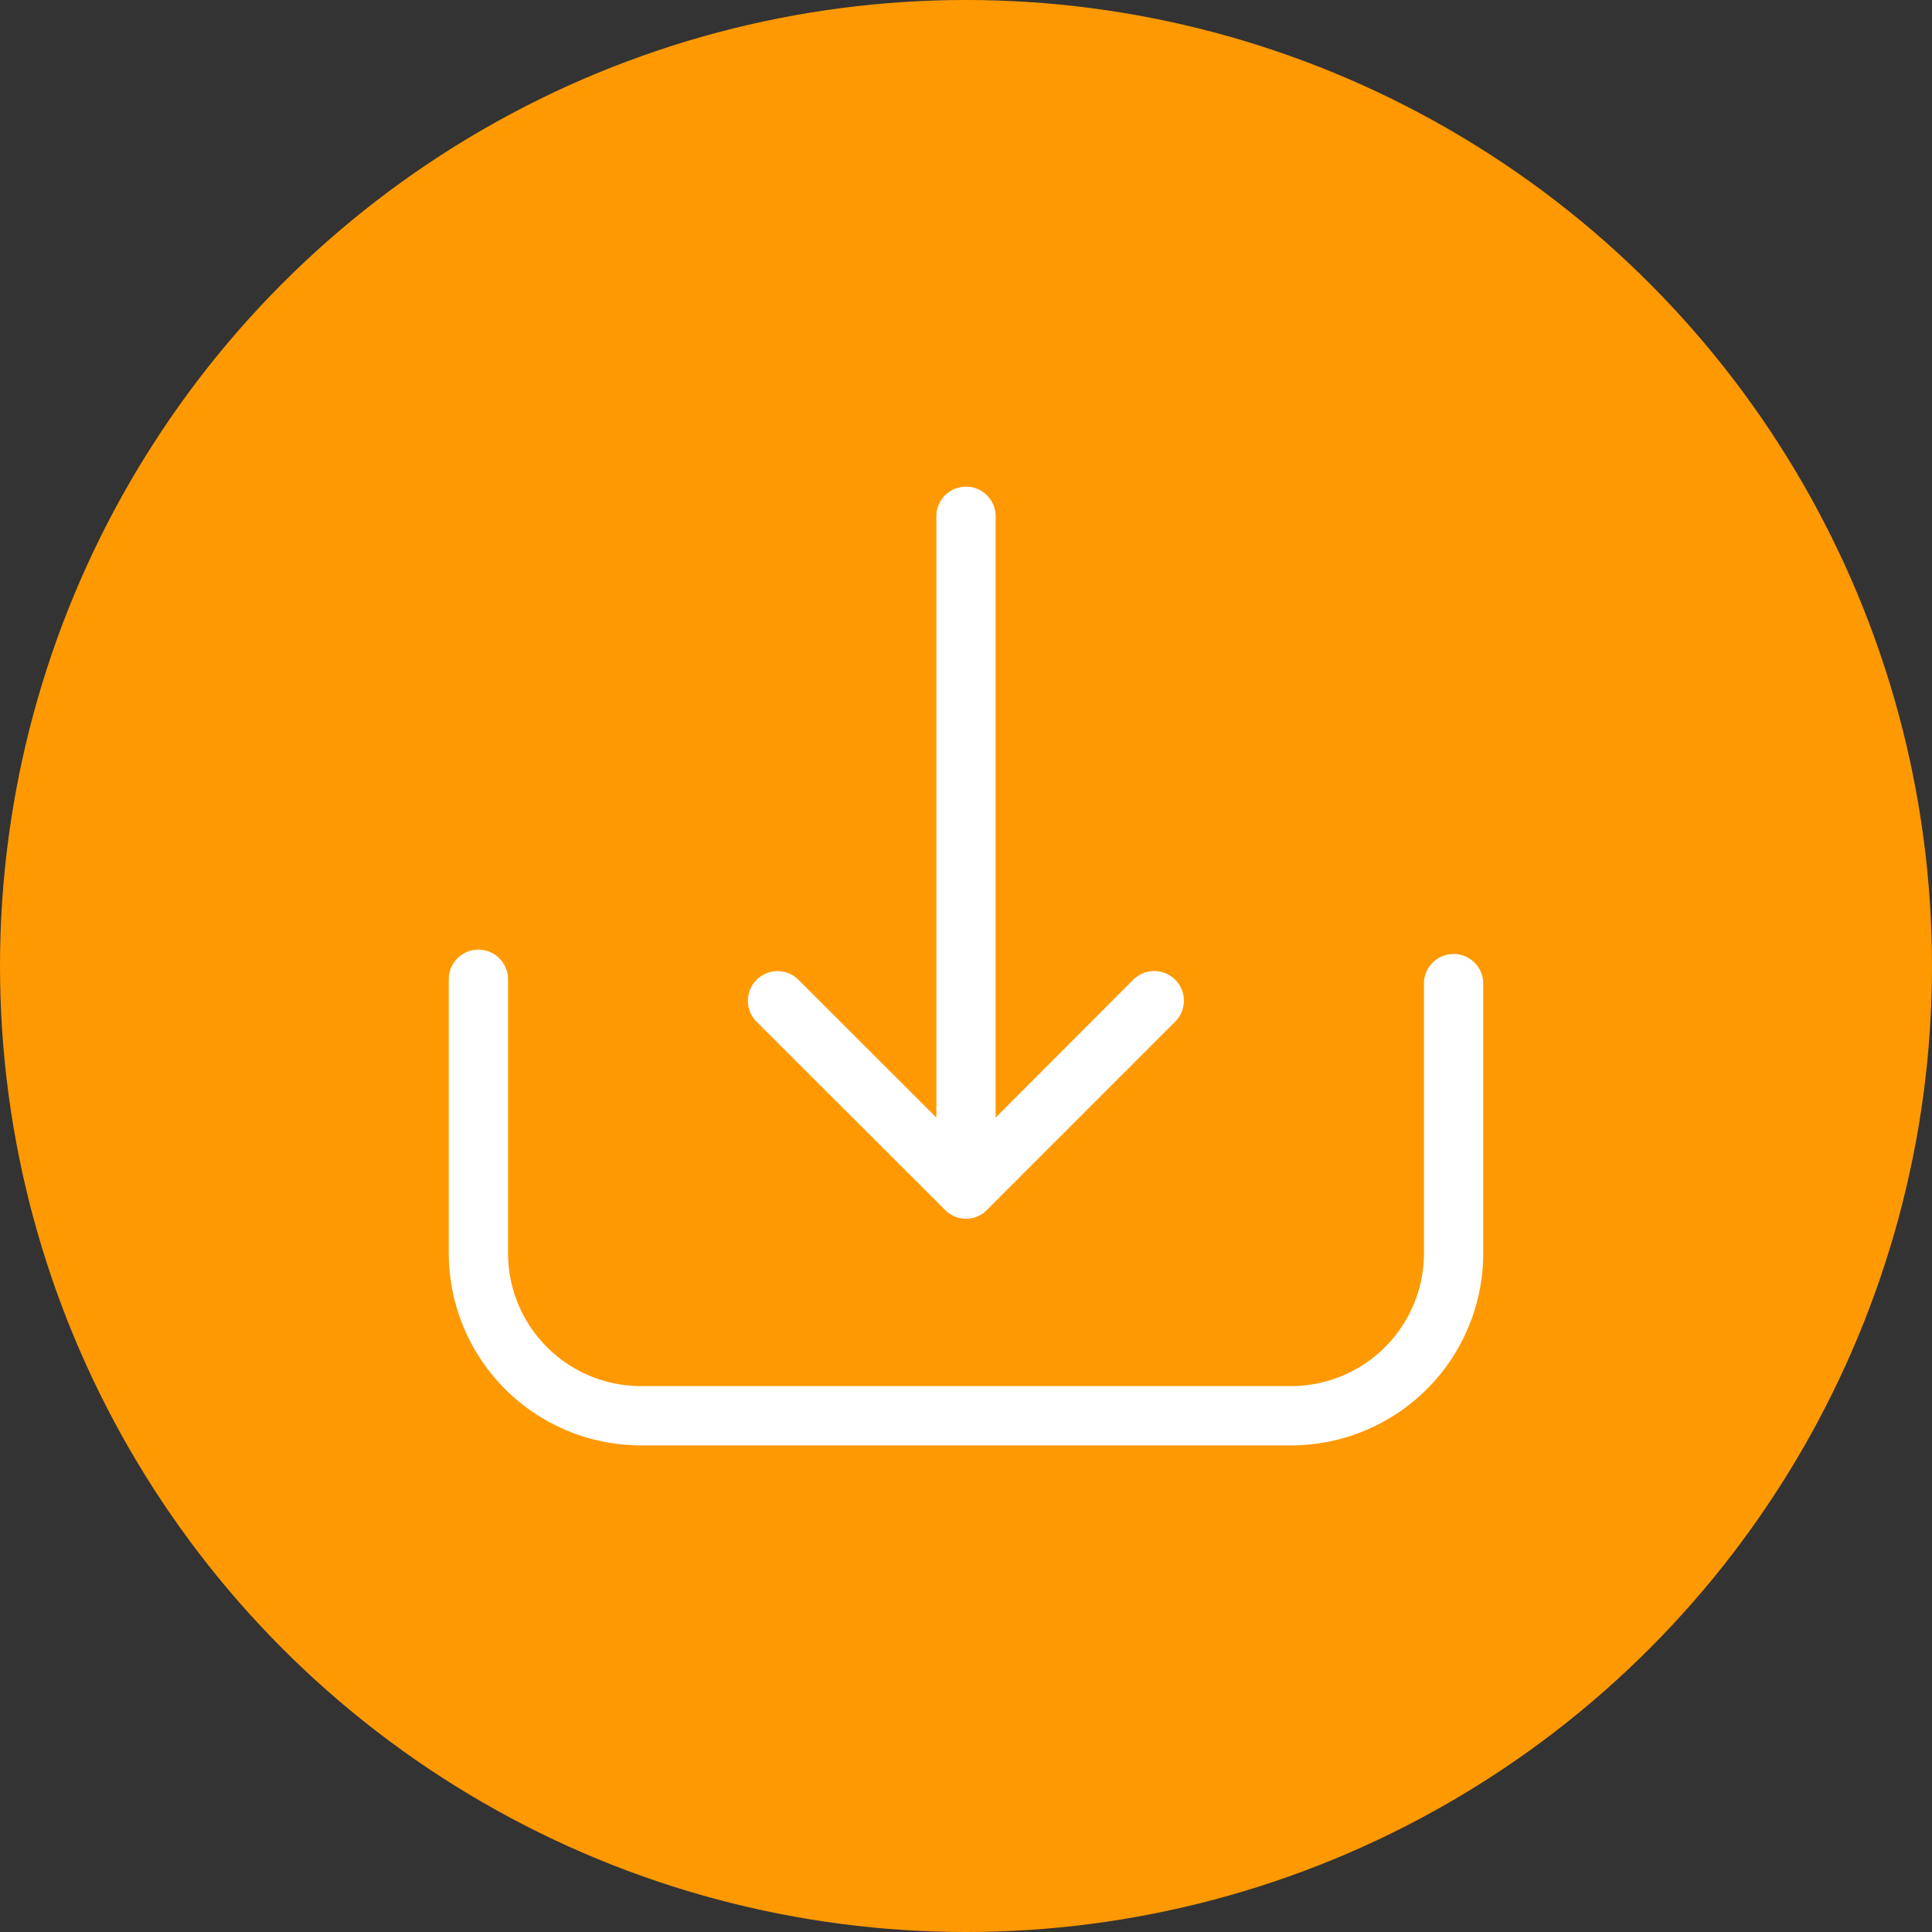 <svg xmlns="http://www.w3.org/2000/svg" xmlns:xlink="http://www.w3.org/1999/xlink" width="76" height="76" viewBox="0 0 76 76">
  <rect x="0" y="0" width="76" height="76" fill="#333333" stroke="none"/>
  <defs>
    <clipPath id="clip-path">
      <rect id="Rectangle_240" data-name="Rectangle 240" width="40.694" height="37.714" fill="none"/>
    </clipPath>
  </defs>
  <g id="Group_33940" data-name="Group 33940" transform="translate(-244 -6411)">
    <circle id="Ellipse_171" data-name="Ellipse 171" cx="38" cy="38" r="38" transform="translate(244 6411)" fill="#ff9901"/>
    <g id="Group_33939" data-name="Group 33939" transform="translate(261.653 6430.143)">
      <g id="Group_33938" data-name="Group 33938" clip-path="url(#clip-path)">
        <path id="Path_53265" data-name="Path 53265" d="M39.528,358.237a1.161,1.161,0,0,0-1.166,1.166v10.605a5.232,5.232,0,0,1-5.225,5.225H7.557a5.232,5.232,0,0,1-5.225-5.225V359.23a1.166,1.166,0,1,0-2.332,0v10.778a7.565,7.565,0,0,0,7.557,7.557h25.58a7.565,7.565,0,0,0,7.557-7.557V359.4a1.167,1.167,0,0,0-1.166-1.166" transform="translate(0 -339.85)" fill="#fff"/>
        <path id="Path_53266" data-name="Path 53266" d="M239.044,28.456a1.173,1.173,0,0,0,.82.345,1.138,1.138,0,0,0,.82-.345l7.41-7.41a1.166,1.166,0,1,0-1.65-1.649L241.03,24.82V1.166a1.166,1.166,0,0,0-2.332,0V24.82L233.275,19.4a1.166,1.166,0,0,0-1.649,1.649Z" transform="translate(-219.517 0)" fill="#fff"/>
      </g>
    </g>
  </g>
</svg>
